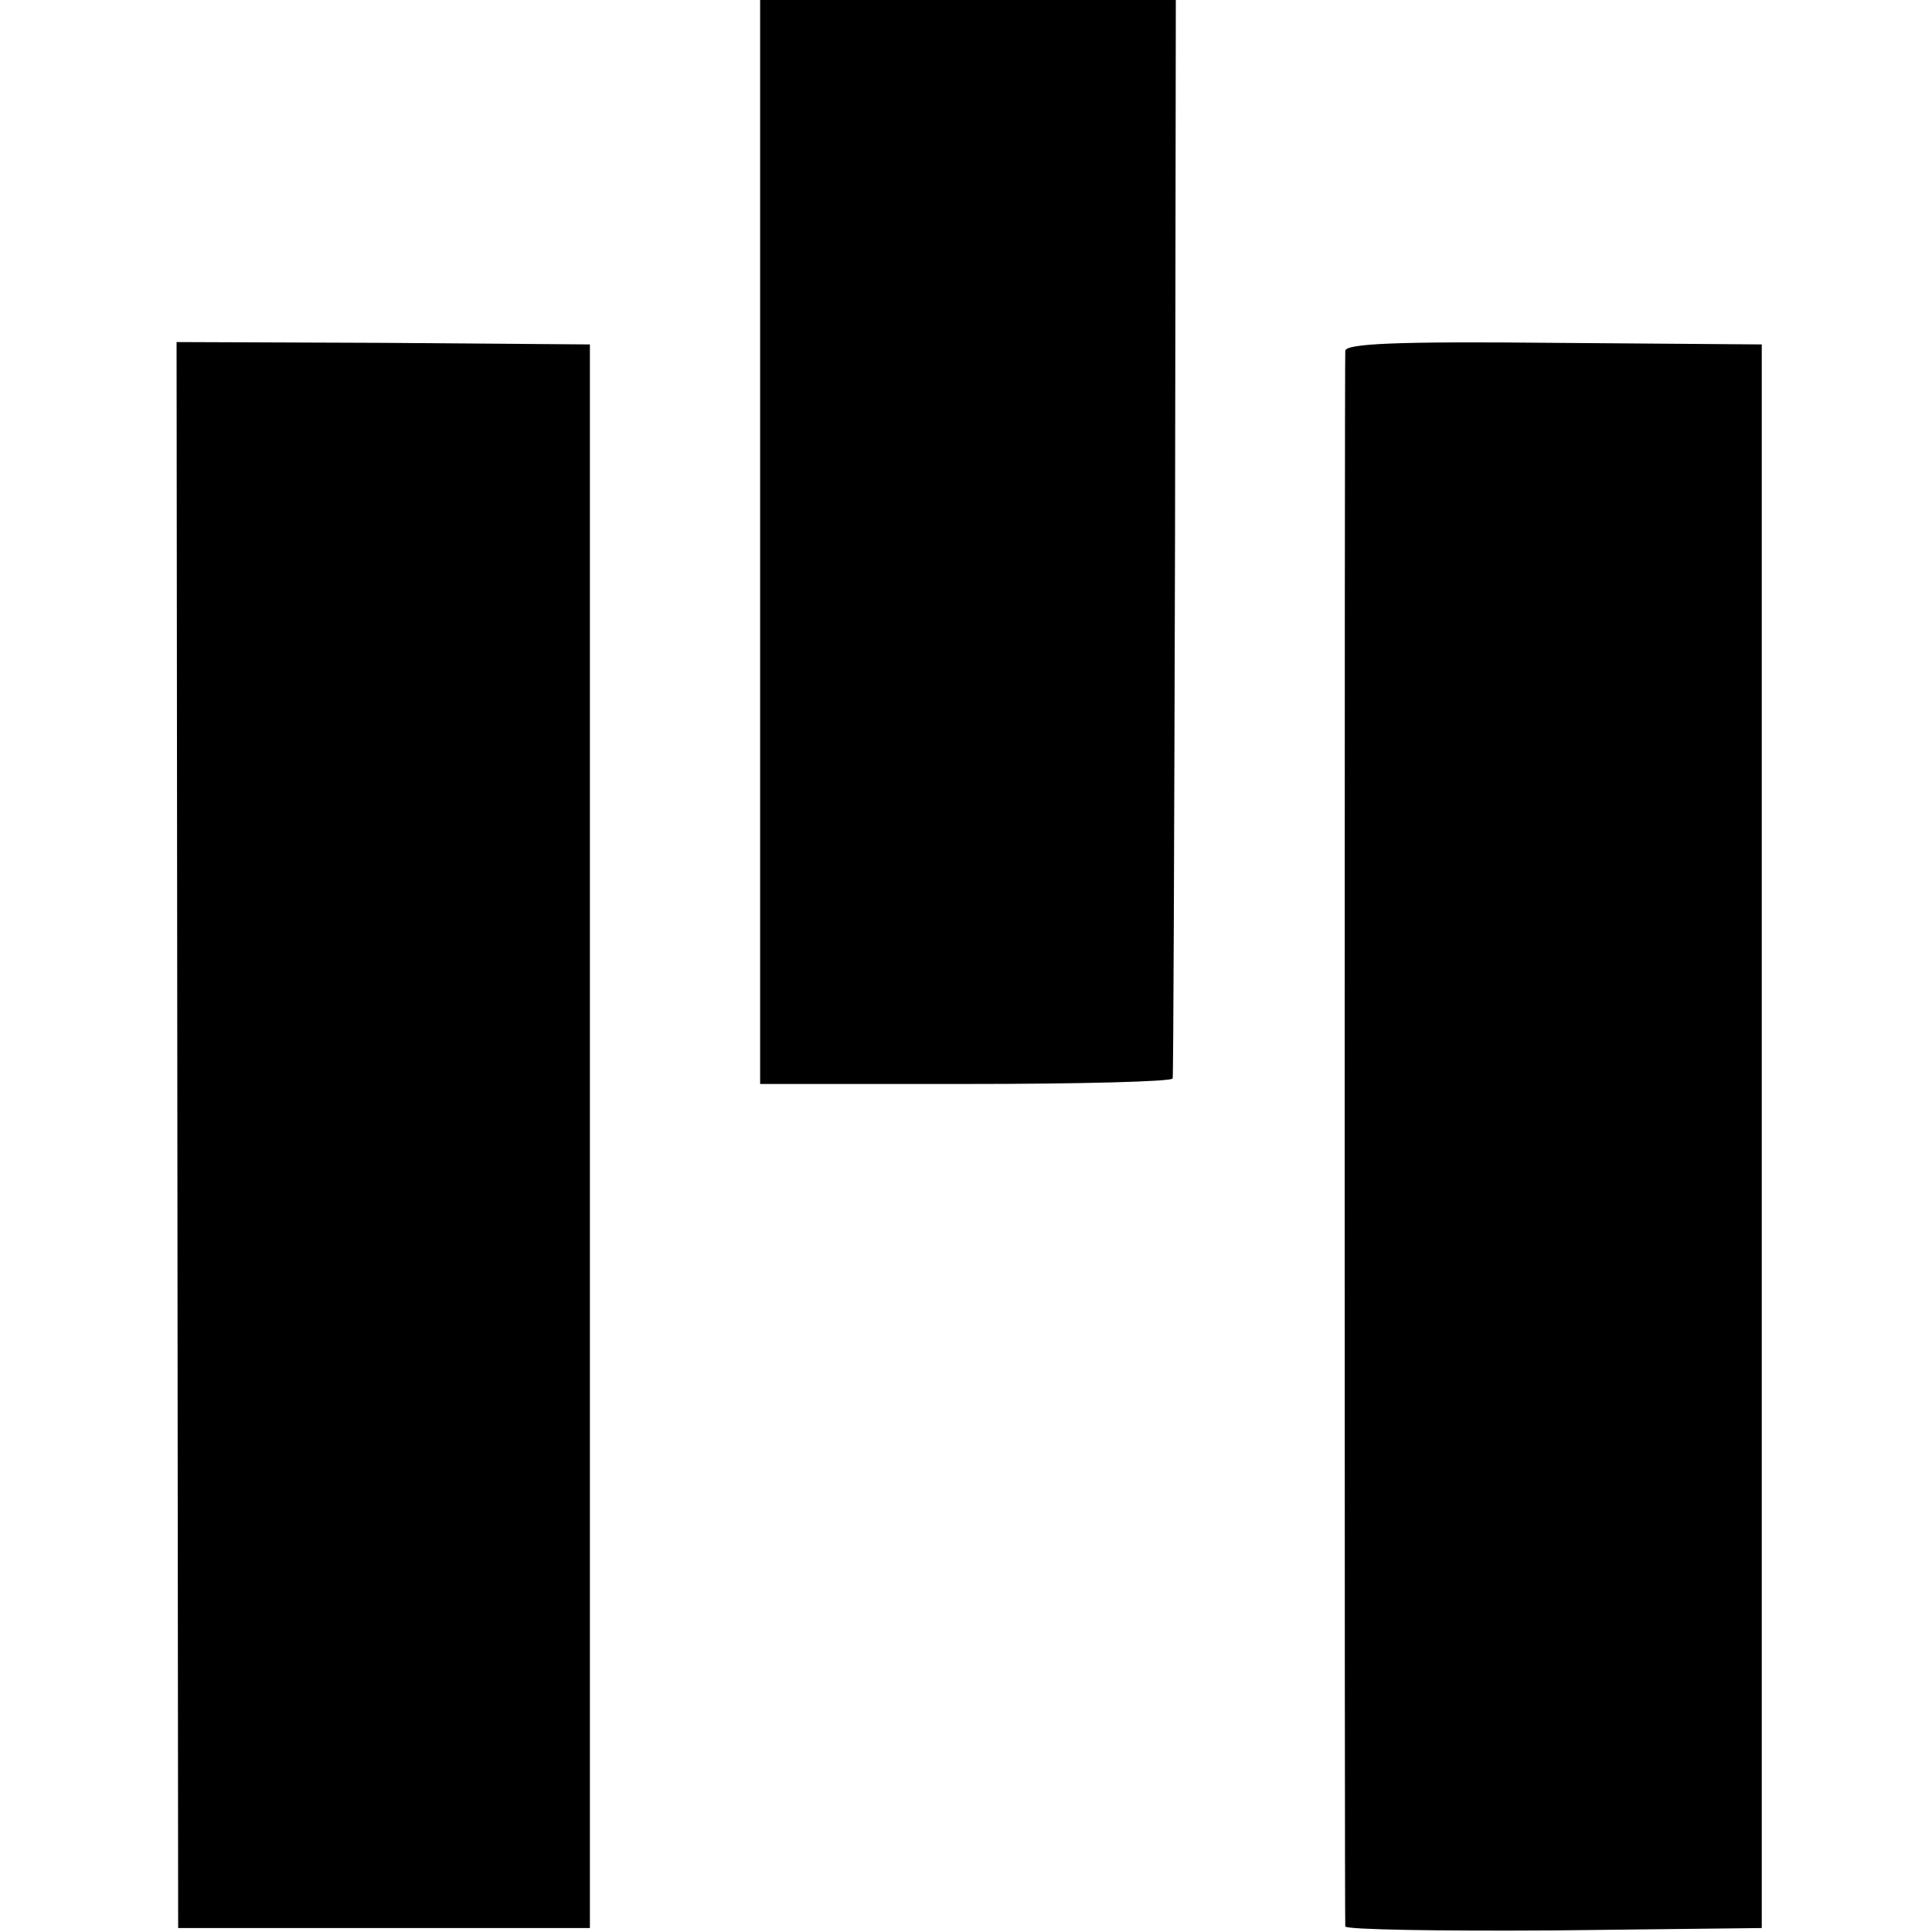 <?xml version="1.0" standalone="no"?>
<!DOCTYPE svg PUBLIC "-//W3C//DTD SVG 20010904//EN"
 "http://www.w3.org/TR/2001/REC-SVG-20010904/DTD/svg10.dtd">
<svg version="1.0" xmlns="http://www.w3.org/2000/svg"
 width="244pt" height="244pt" viewBox="0 0 244 244"
 preserveAspectRatio="xMidYMid meet">
<g transform="translate(0,244) scale(0.1,-0.1)"
fill="#000000" stroke="none">
<path d="M960 1755 l0 -684 260 0 c143 0 261 3 261 7 1 4 2 312 3 685 l1 677
-262 0 -263 0 0 -685z"/>
<path d="M224 1007 l1 -1002 260 0 260 0 0 1000 0 1000 -261 2 -261 1 1 -1001z"/>
<path d="M1699 1997 c-1 -15 -1 -1979 0 -1990 1 -4 119 -6 264 -5 l262 3 0
1000 0 1000 -263 2 c-199 2 -262 -1 -263 -10z"/>
</g>
</svg>

